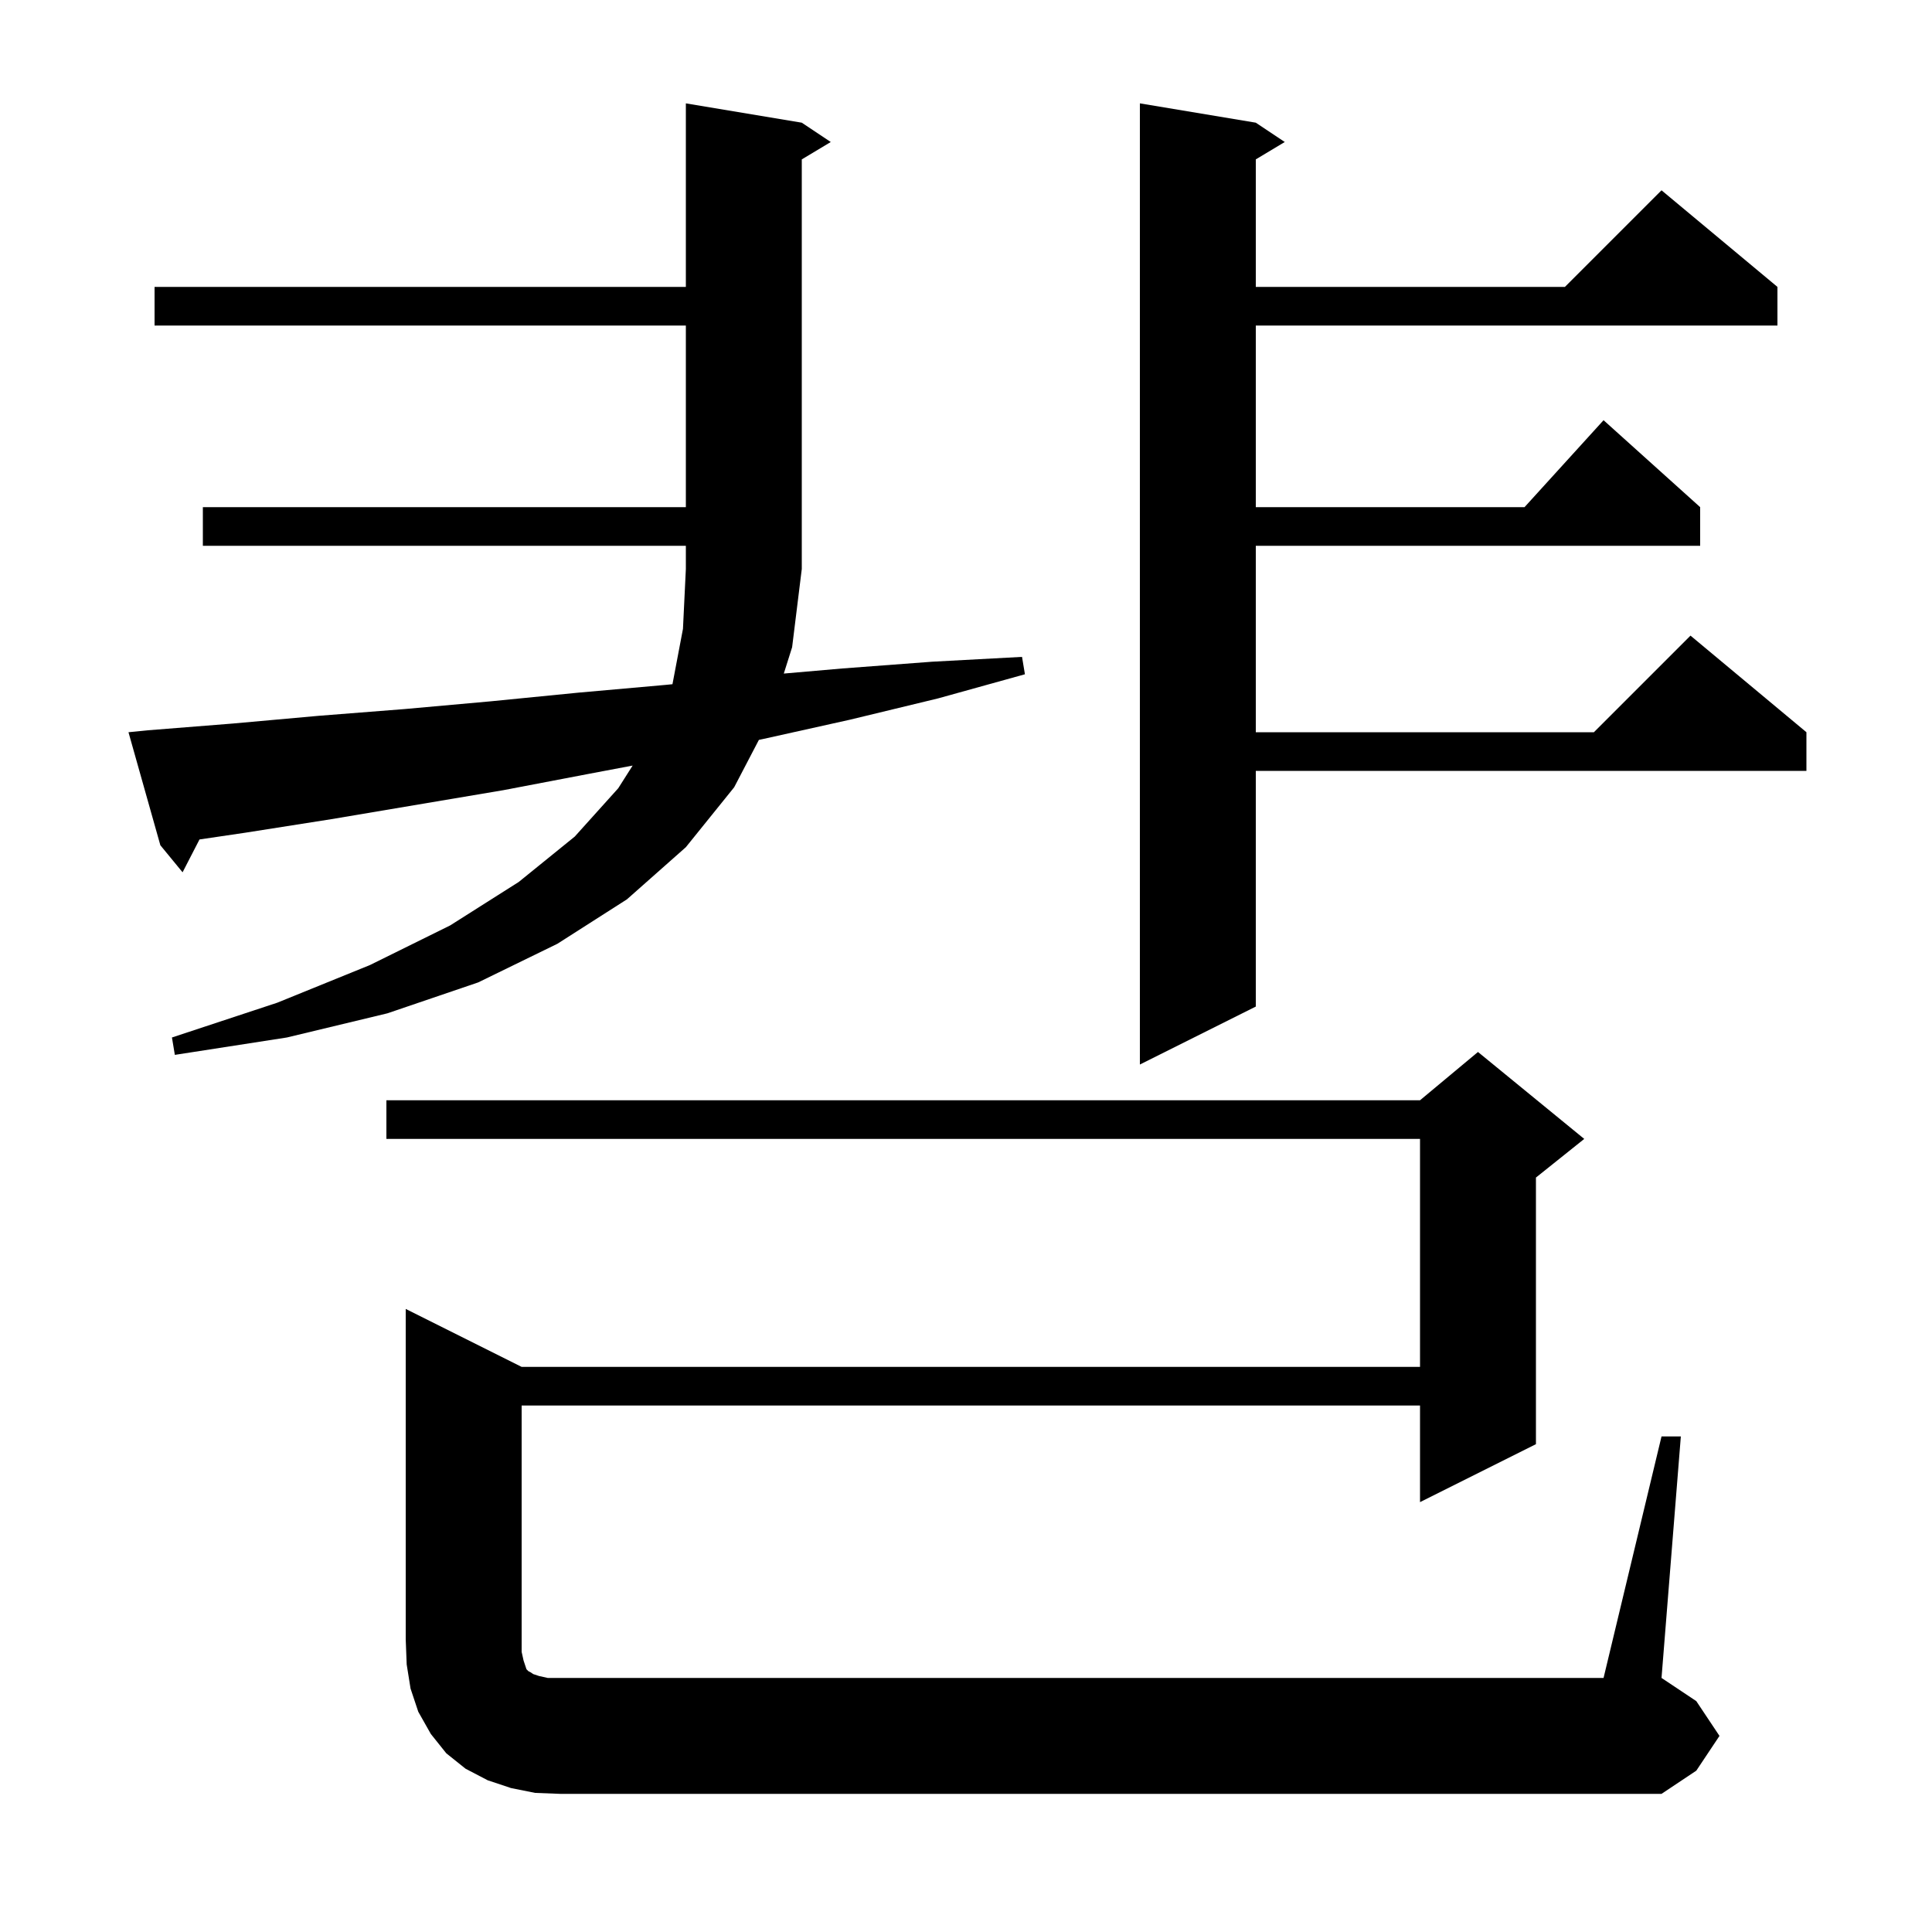 <svg xmlns="http://www.w3.org/2000/svg" xmlns:xlink="http://www.w3.org/1999/xlink" version="1.1" baseProfile="full" viewBox="0 0 200 200" width="200" height="200">
<g fill="black">
<path d="M 55.4 185.6 L 52.9 185.1 L 50.5 184.3 L 48.2 183.1 L 46.2 181.5 L 44.6 179.5 L 43.3 177.2 L 42.5 174.8 L 42.1 172.3 L 42.0 169.7 L 42.0 135.5 L 54.0 141.5 L 147.0 141.5 L 147.0 117.9 L 40.0 117.9 L 40.0 113.9 L 147.0 113.9 L 153.0 108.9 L 164.0 117.9 L 159.0 121.9 L 159.0 149.5 L 147.0 155.5 L 147.0 145.5 L 54.0 145.5 L 54.0 171.0 L 54.2 171.9 L 54.5 172.8 L 54.7 173.0 L 54.9 173.1 L 55.2 173.3 L 55.8 173.5 L 56.7 173.7 L 166.0 173.7 L 172.0 148.7 L 174.0 148.7 L 172.0 173.7 L 175.6 176.1 L 178.0 179.7 L 175.6 183.3 L 172.0 185.7 L 58.0 185.7 Z M 130.0 12.7 L 133.0 14.7 L 130.0 16.5 L 130.0 29.7 L 162.0 29.7 L 172.0 19.7 L 184.0 29.7 L 184.0 33.7 L 130.0 33.7 L 130.0 52.5 L 157.818 52.5 L 166.0 43.5 L 176.0 52.5 L 176.0 56.5 L 130.0 56.5 L 130.0 75.8 L 165.0 75.8 L 175.0 65.8 L 187.0 75.8 L 187.0 79.8 L 130.0 79.8 L 130.0 104.2 L 118.0 110.2 L 118.0 10.7 Z M 15.3 75.6 L 24.1 74.9 L 33.0 74.1 L 41.9 73.4 L 50.8 72.6 L 59.9 71.7 L 68.9 70.9 L 69.613 70.829 L 70.7 65.1 L 71.0 58.9 L 71.0 56.5 L 21.0 56.5 L 21.0 52.5 L 71.0 52.5 L 71.0 33.7 L 16.0 33.7 L 16.0 29.7 L 71.0 29.7 L 71.0 10.7 L 83.0 12.7 L 86.0 14.7 L 83.0 16.5 L 83.0 58.9 L 82.0 67.0 L 81.139 69.727 L 87.2 69.2 L 96.5 68.5 L 105.8 68.0 L 106.1 69.8 L 97.1 72.3 L 88.0 74.5 L 79.0 76.5 L 78.56 76.593 L 76.0 81.5 L 71.0 87.7 L 64.9 93.1 L 57.7 97.7 L 49.5 101.7 L 40.1 104.9 L 29.7 107.4 L 18.1 109.2 L 17.8 107.4 L 28.7 103.8 L 38.3 99.9 L 46.6 95.8 L 53.7 91.3 L 59.5 86.6 L 64.0 81.6 L 65.49 79.252 L 61.0 80.1 L 52.1 81.8 L 34.3 84.8 L 25.4 86.2 L 20.652 86.901 L 18.9 90.3 L 16.6 87.5 L 13.3 75.8 Z " />
</g>
</svg>
